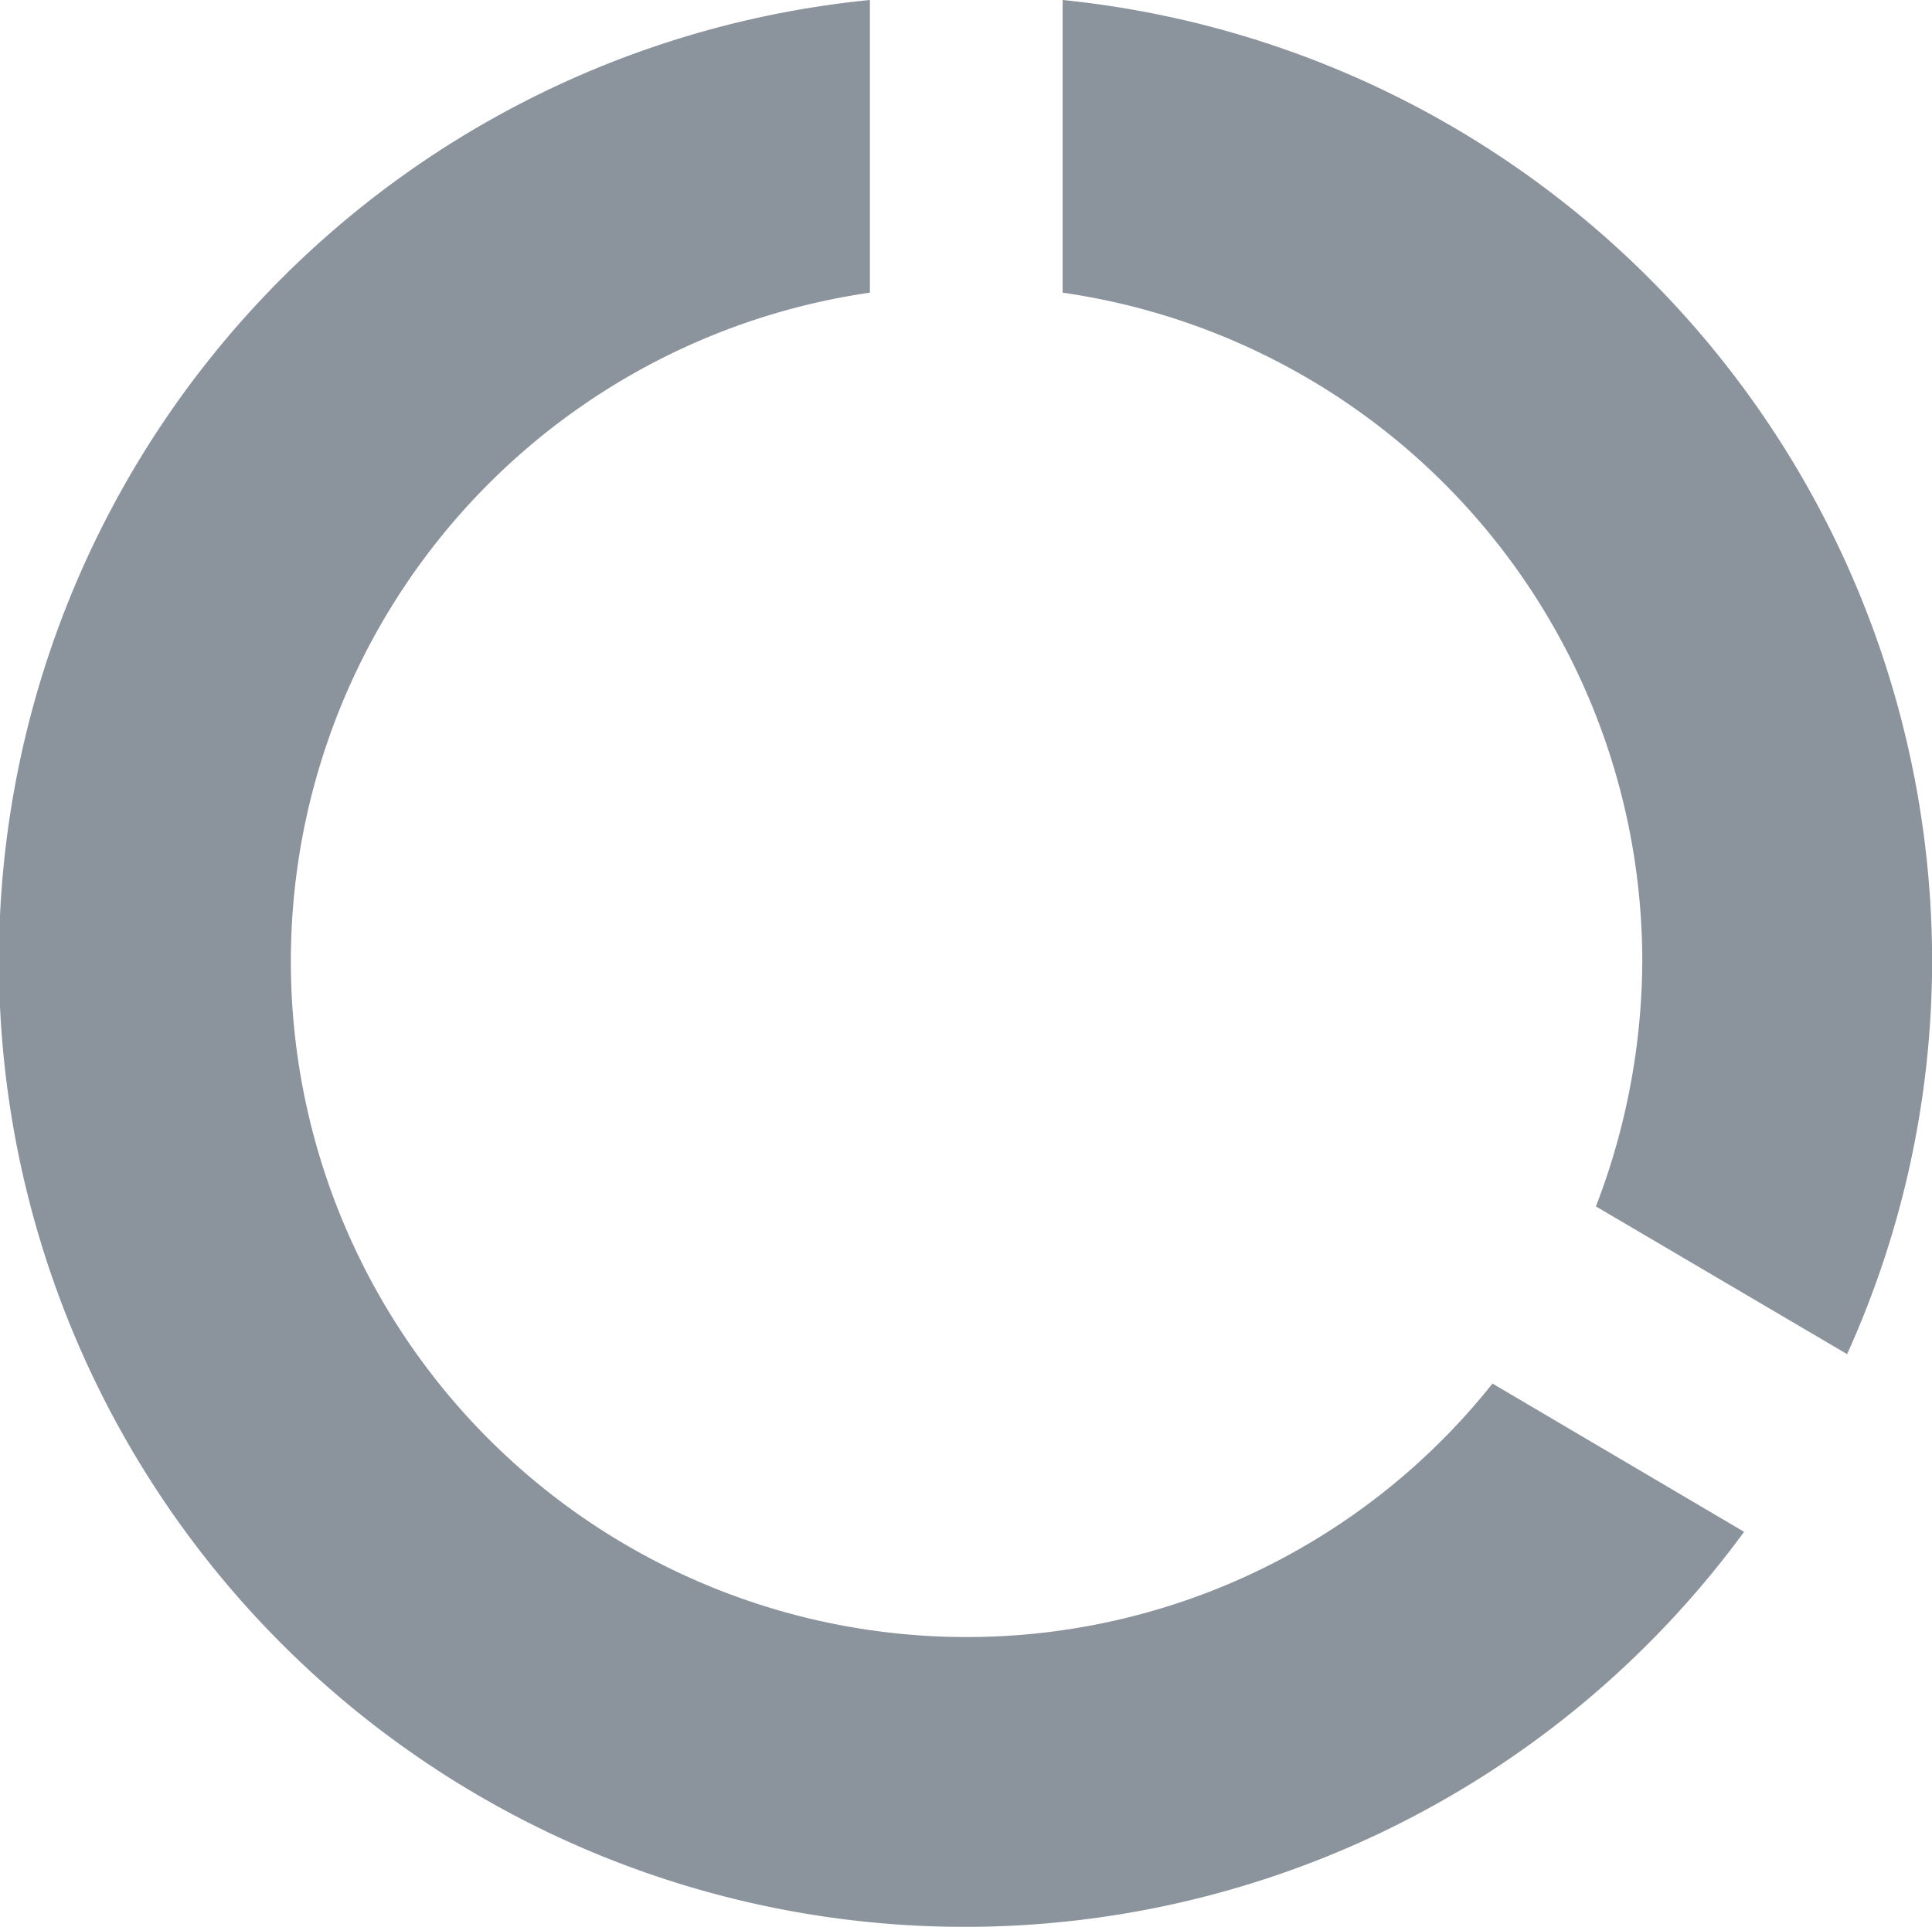 <svg xmlns="http://www.w3.org/2000/svg" width="18.045" height="18" viewBox="0 0 18.045 18">
  <path id="home_dataana" d="M12.925,3.075V5.809a6.311,6.311,0,0,1,5.414,6.244,6.427,6.427,0,0,1-.433,2.292l2.346,1.38a8.911,8.911,0,0,0,.794-3.672A9.028,9.028,0,0,0,12.925,3.075Zm-.9,15.293a6.312,6.312,0,0,1-.9-12.559V3.075a9.022,9.022,0,1,0,8.165,14.31L16.94,16A6.271,6.271,0,0,1,12.023,18.368Z" transform="translate(-3 -3.075)" fill="#8b939c"/>
</svg>
